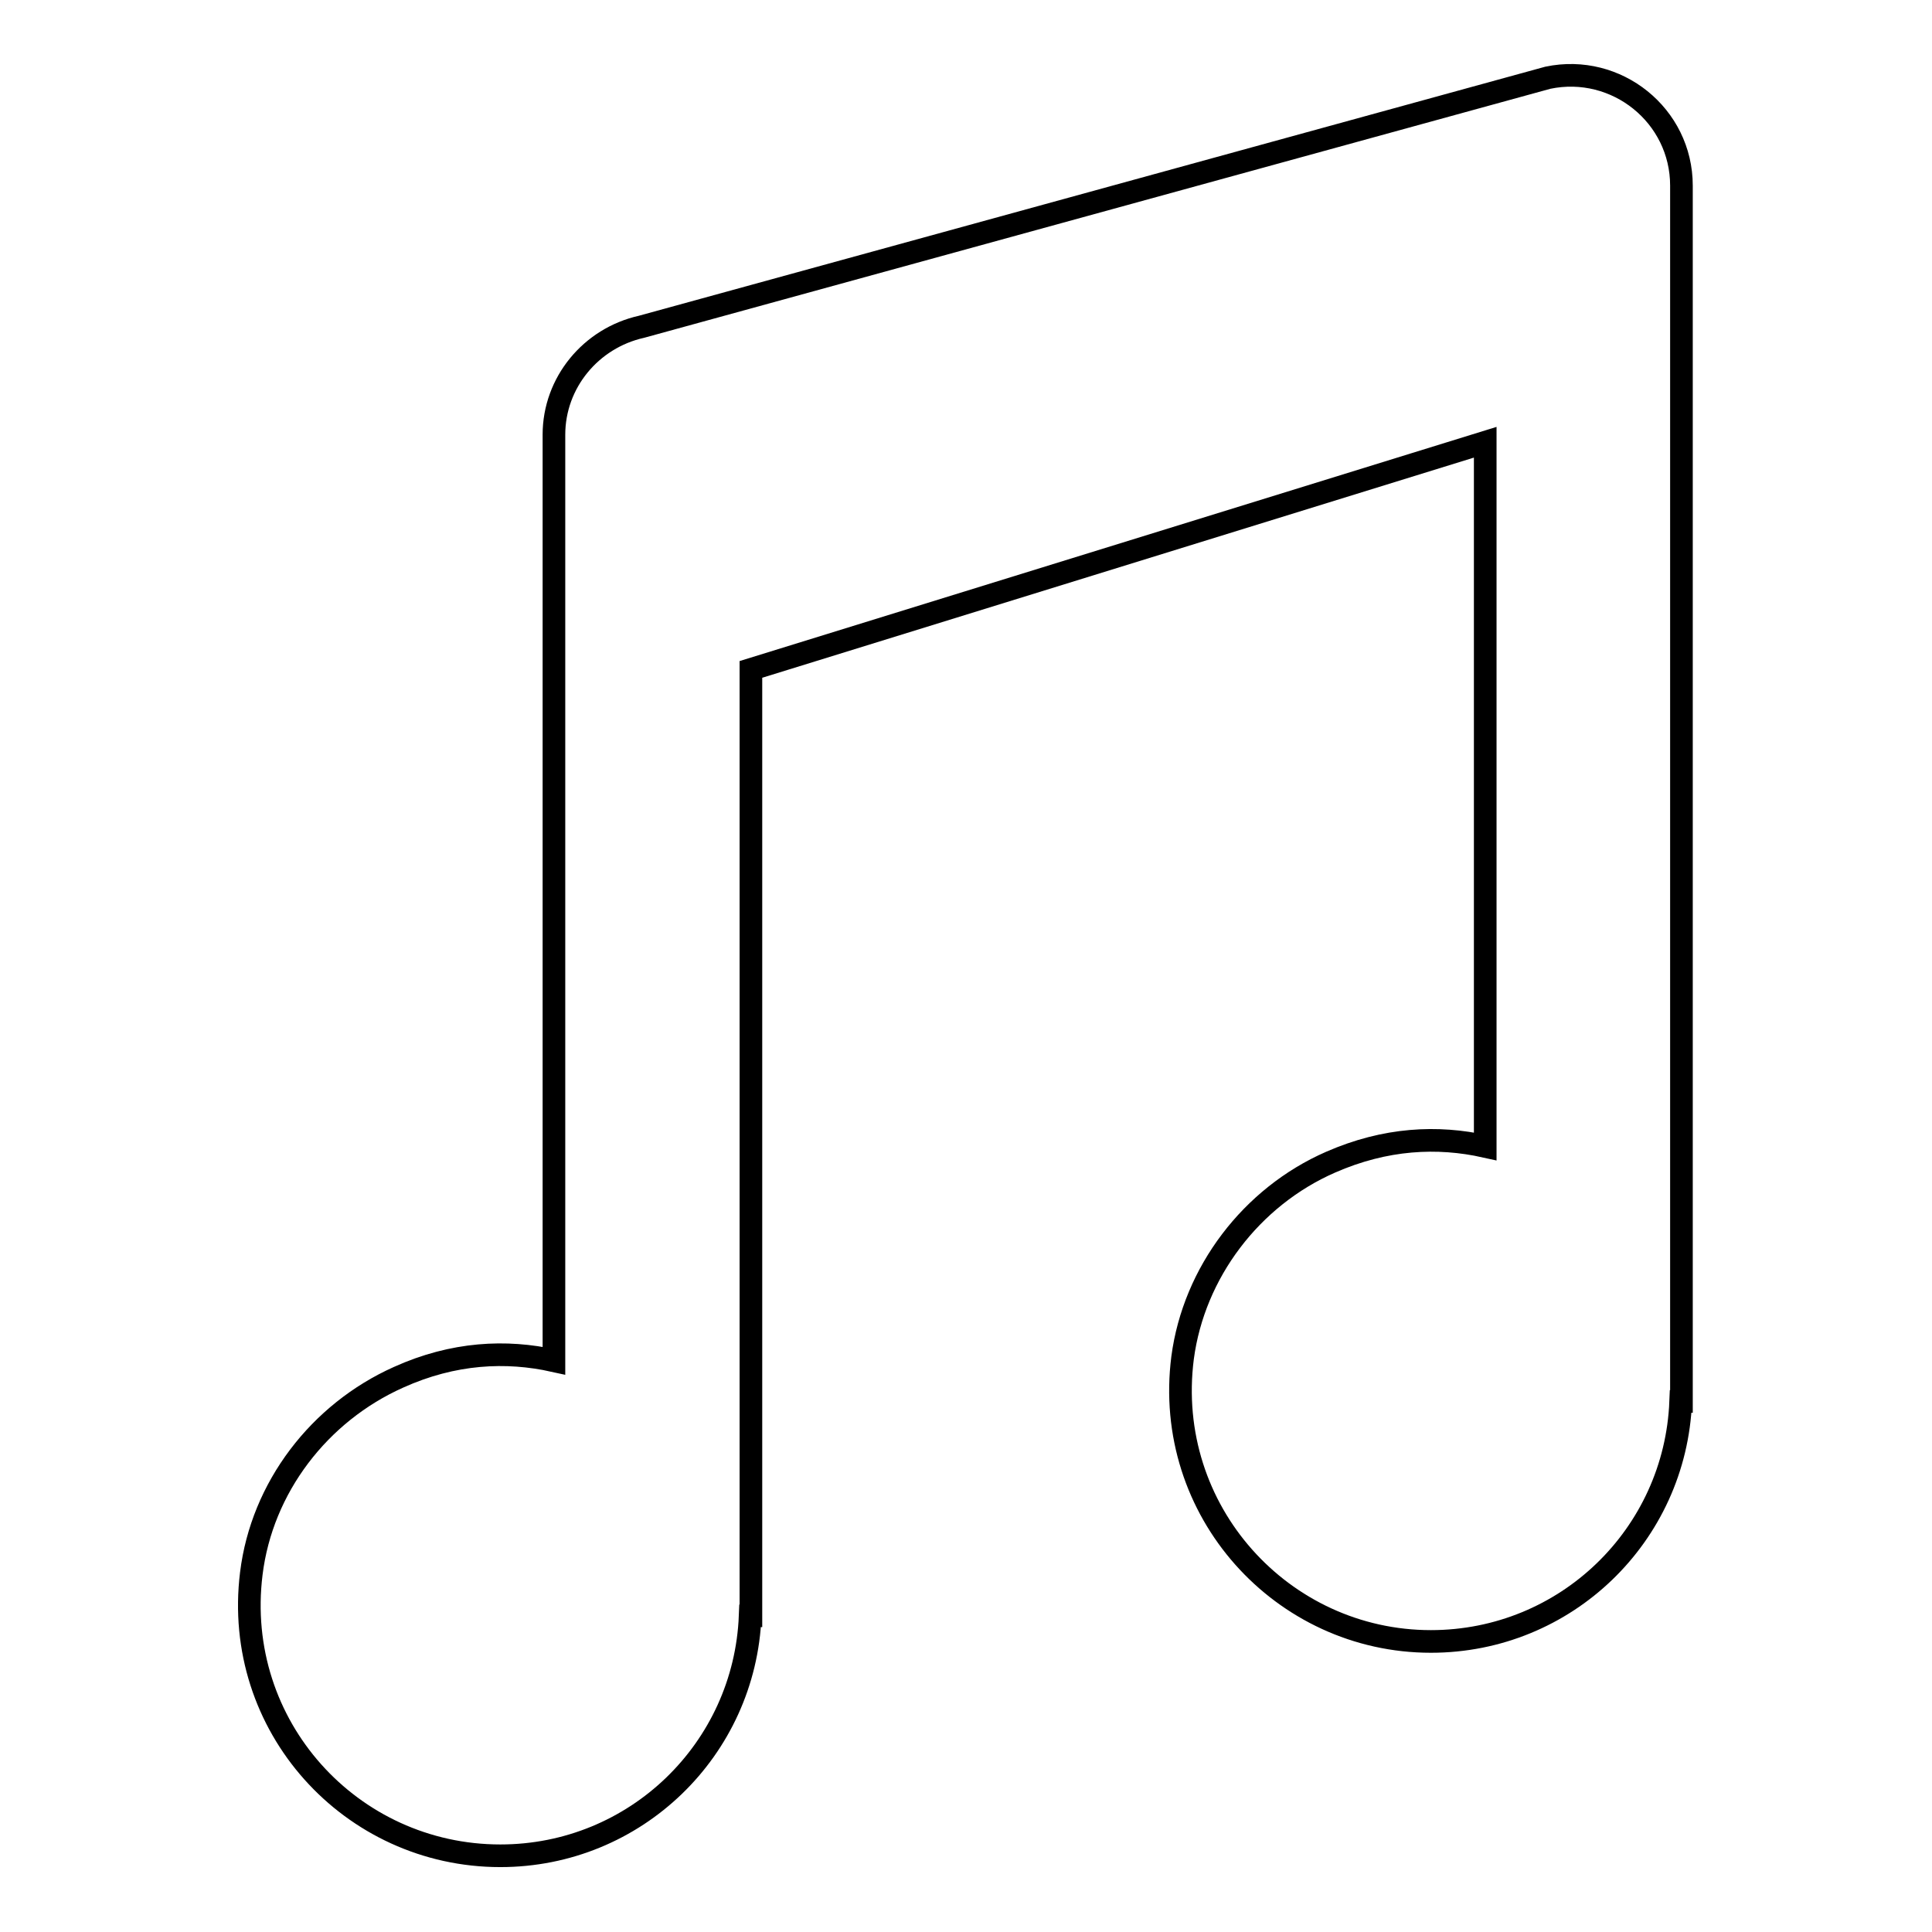 <?xml version="1.0" encoding="utf-8"?>
<!-- Svg Vector Icons : http://www.onlinewebfonts.com/icon -->
<!DOCTYPE svg PUBLIC "-//W3C//DTD SVG 1.1//EN" "http://www.w3.org/Graphics/SVG/1.1/DTD/svg11.dtd">
<svg version="1.1" xmlns="http://www.w3.org/2000/svg" xmlns:xlink="http://www.w3.org/1999/xlink" x="0px" y="0px" viewBox="0 0 256 256" enable-background="new 0 0 256 256" xml:space="preserve">
<g> <path stroke-width="3" fill-opacity="0" stroke="#000000"  d="M73.4,57.6v122.7c-6.3-1.4-13.3-1.1-20.6,2.2c-10.5,4.7-18.1,14.6-19.5,26c-2.5,20.2,13.2,37.4,33,37.4 c17.9,0,32.4-14.1,33.1-31.8h0.1V88.7l97.3-30.1v93.3c-6.3-1.4-13.2-1.1-20.5,2.1c-10.5,4.6-18.1,14.6-19.6,25.9 c-2.6,20.3,13.2,37.6,32.9,37.6c17.9,0,32.4-14.1,33.1-31.8h0.1V24.6c0-9.3-8.6-16.2-17.7-14.3L85,43.3 C78.3,44.8,73.4,50.7,73.4,57.6z"/></g>
</svg>